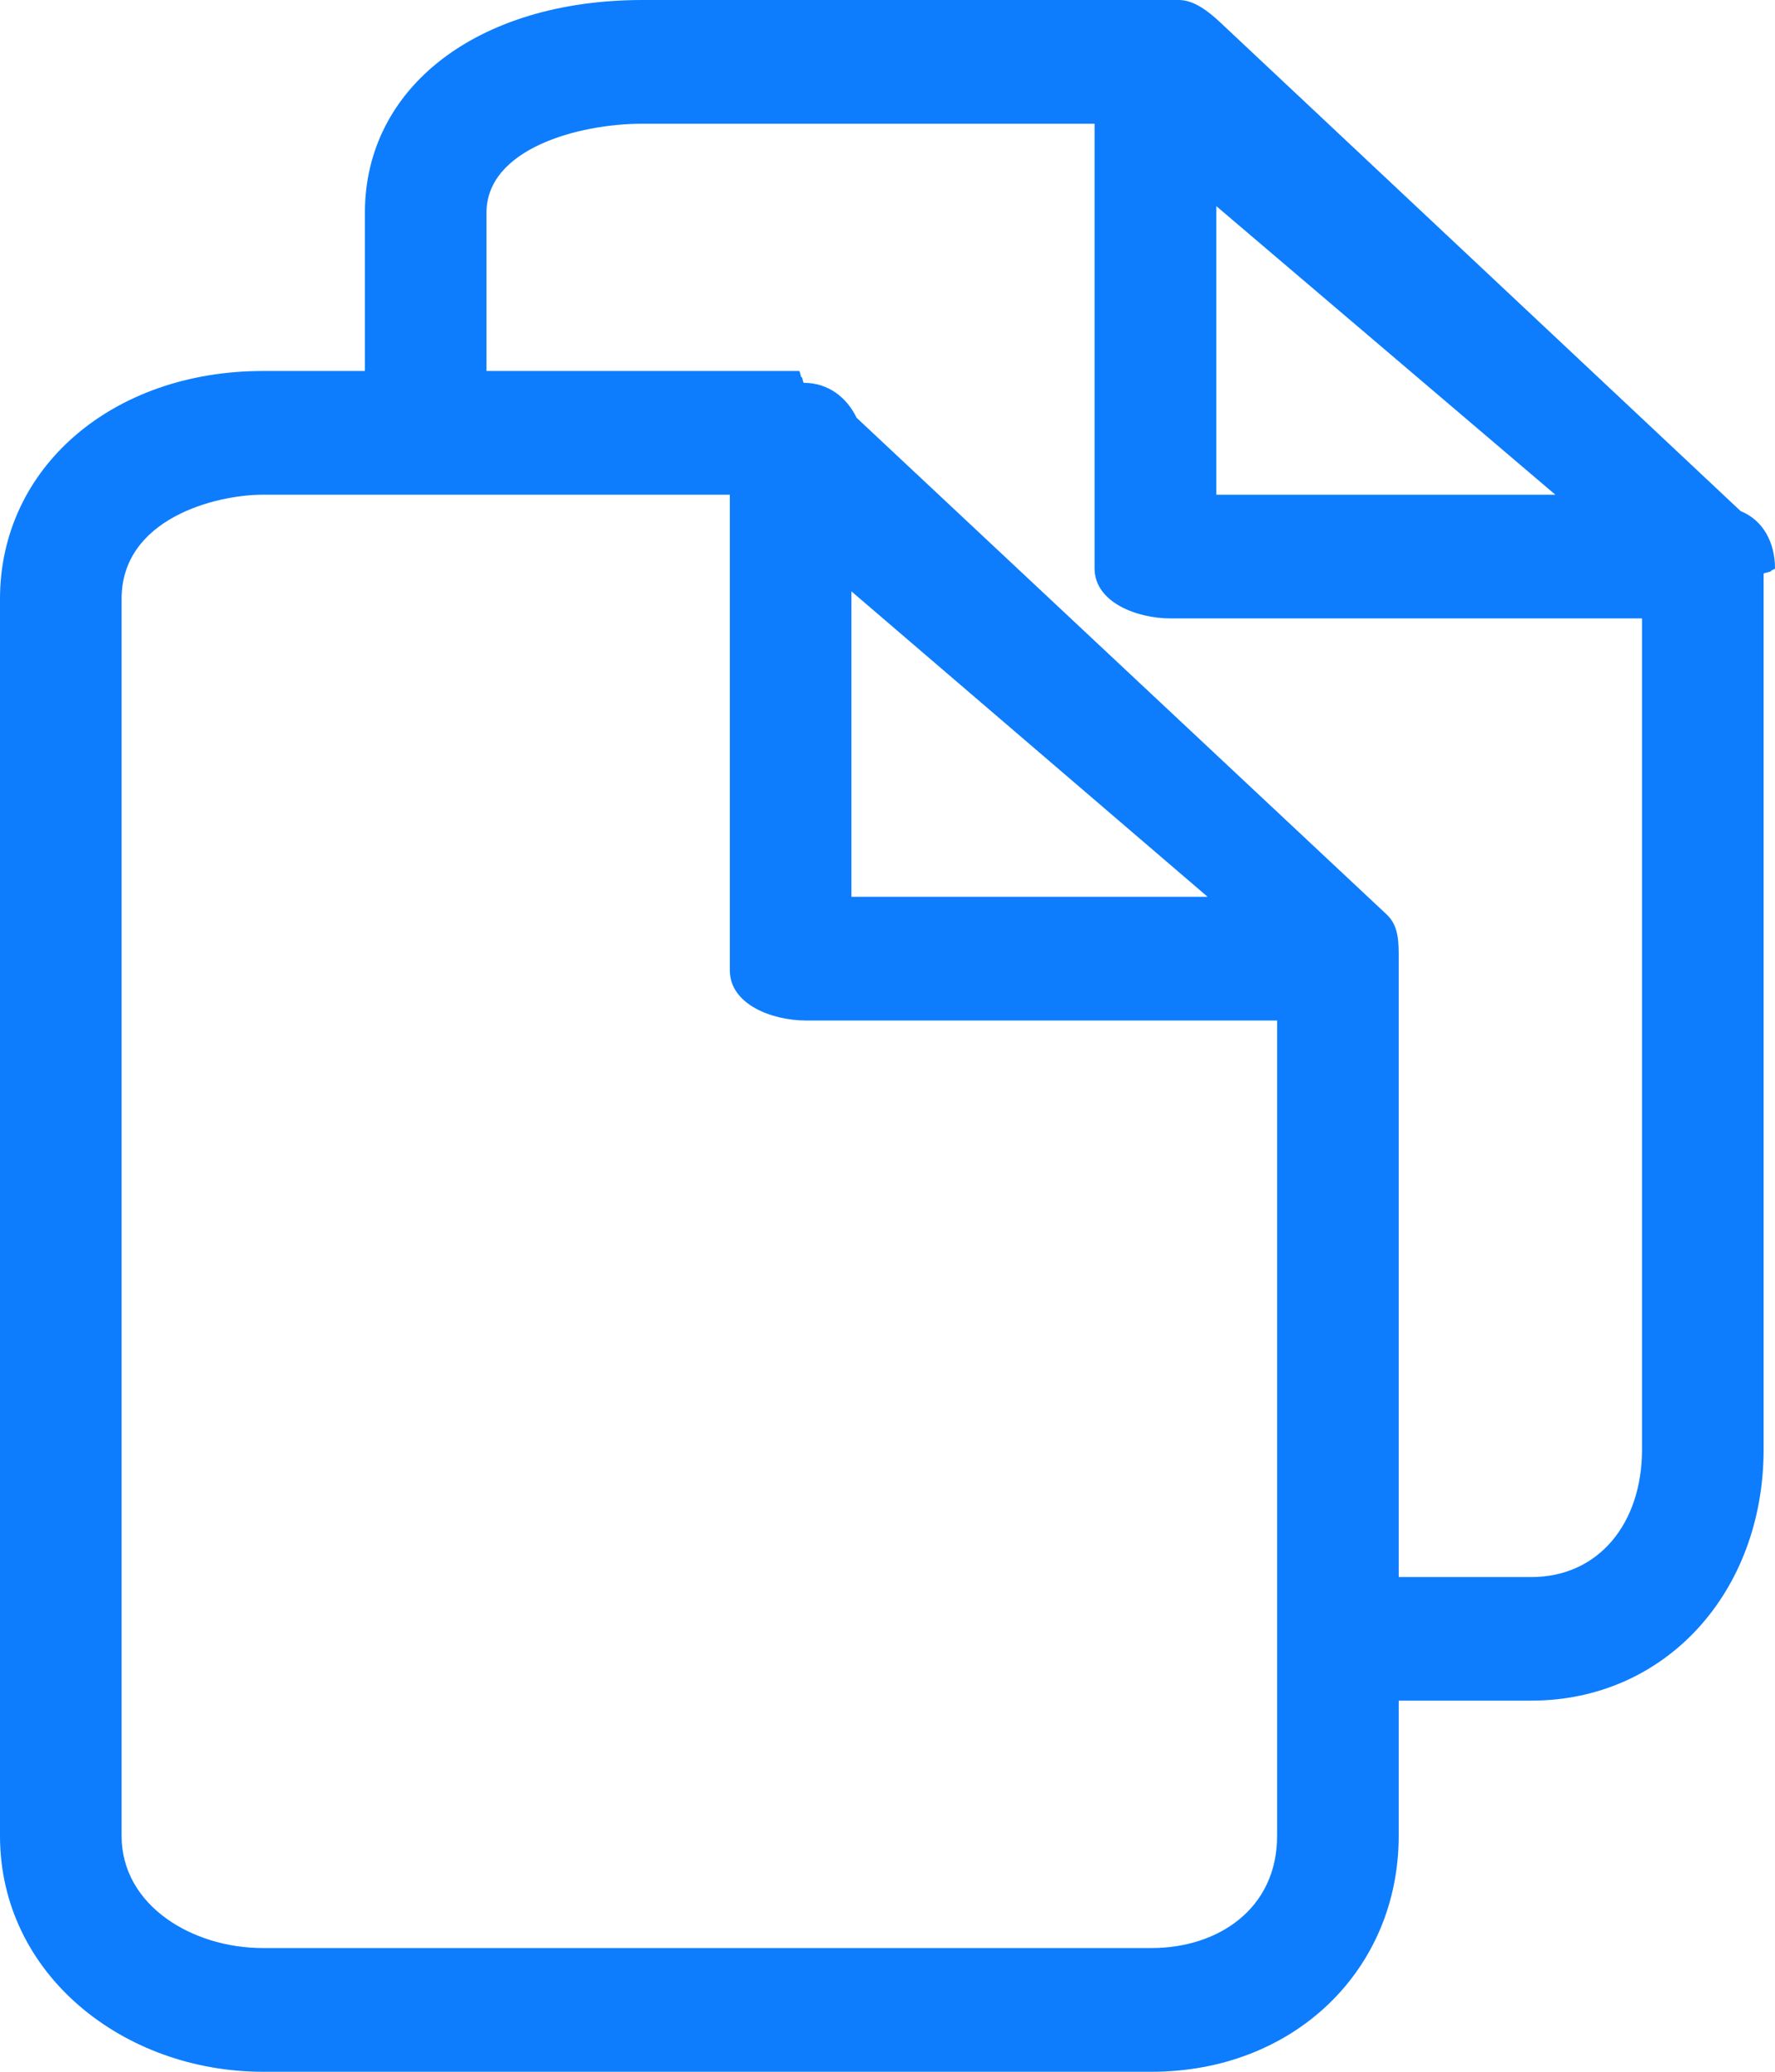 <svg width="12" height="14" viewBox="0 0 12 14" fill="none" xmlns="http://www.w3.org/2000/svg">
 <path d="M11.768 3.454L8.247 0.149C8.172 0.079 8.073 0 7.97 0H4.344C3.233 0 2.467 0.587 2.467 1.437V2.507H1.777C0.76 2.507 0 3.16 0 4.047V12.406C0 13.344 0.838 14 1.777 14H7.785C8.747 14 9.456 13.313 9.456 12.406V11.492H10.353C11.26 11.492 11.923 10.758 11.923 9.795V3.877C11.923 3.871 11.973 3.865 11.973 3.859C11.973 3.853 12 3.847 12 3.841C12 3.665 11.919 3.515 11.768 3.454ZM8.223 1.393L10.515 3.343H8.223V1.393ZM8.634 12.406C8.634 12.899 8.235 13.164 7.785 13.164H1.777C1.299 13.164 0.822 12.876 0.822 12.406V4.047C0.822 3.504 1.459 3.343 1.777 3.343H4.934V6.557C4.934 6.788 5.221 6.896 5.448 6.896H8.634L8.634 12.406ZM8.164 6.06H5.756V3.996L8.164 6.06ZM10.353 10.657H9.456V6.487C9.456 6.37 9.459 6.258 9.374 6.179L5.791 2.823C5.724 2.684 5.598 2.587 5.435 2.587C5.427 2.587 5.427 2.549 5.419 2.549C5.412 2.549 5.41 2.507 5.402 2.507H3.289V1.437C3.289 1.006 3.91 0.836 4.344 0.836H7.4V3.841C7.4 4.071 7.687 4.179 7.914 4.179H11.101V9.795C11.101 10.296 10.806 10.657 10.353 10.657Z" fill="#0D7DFD"/>
</svg>
